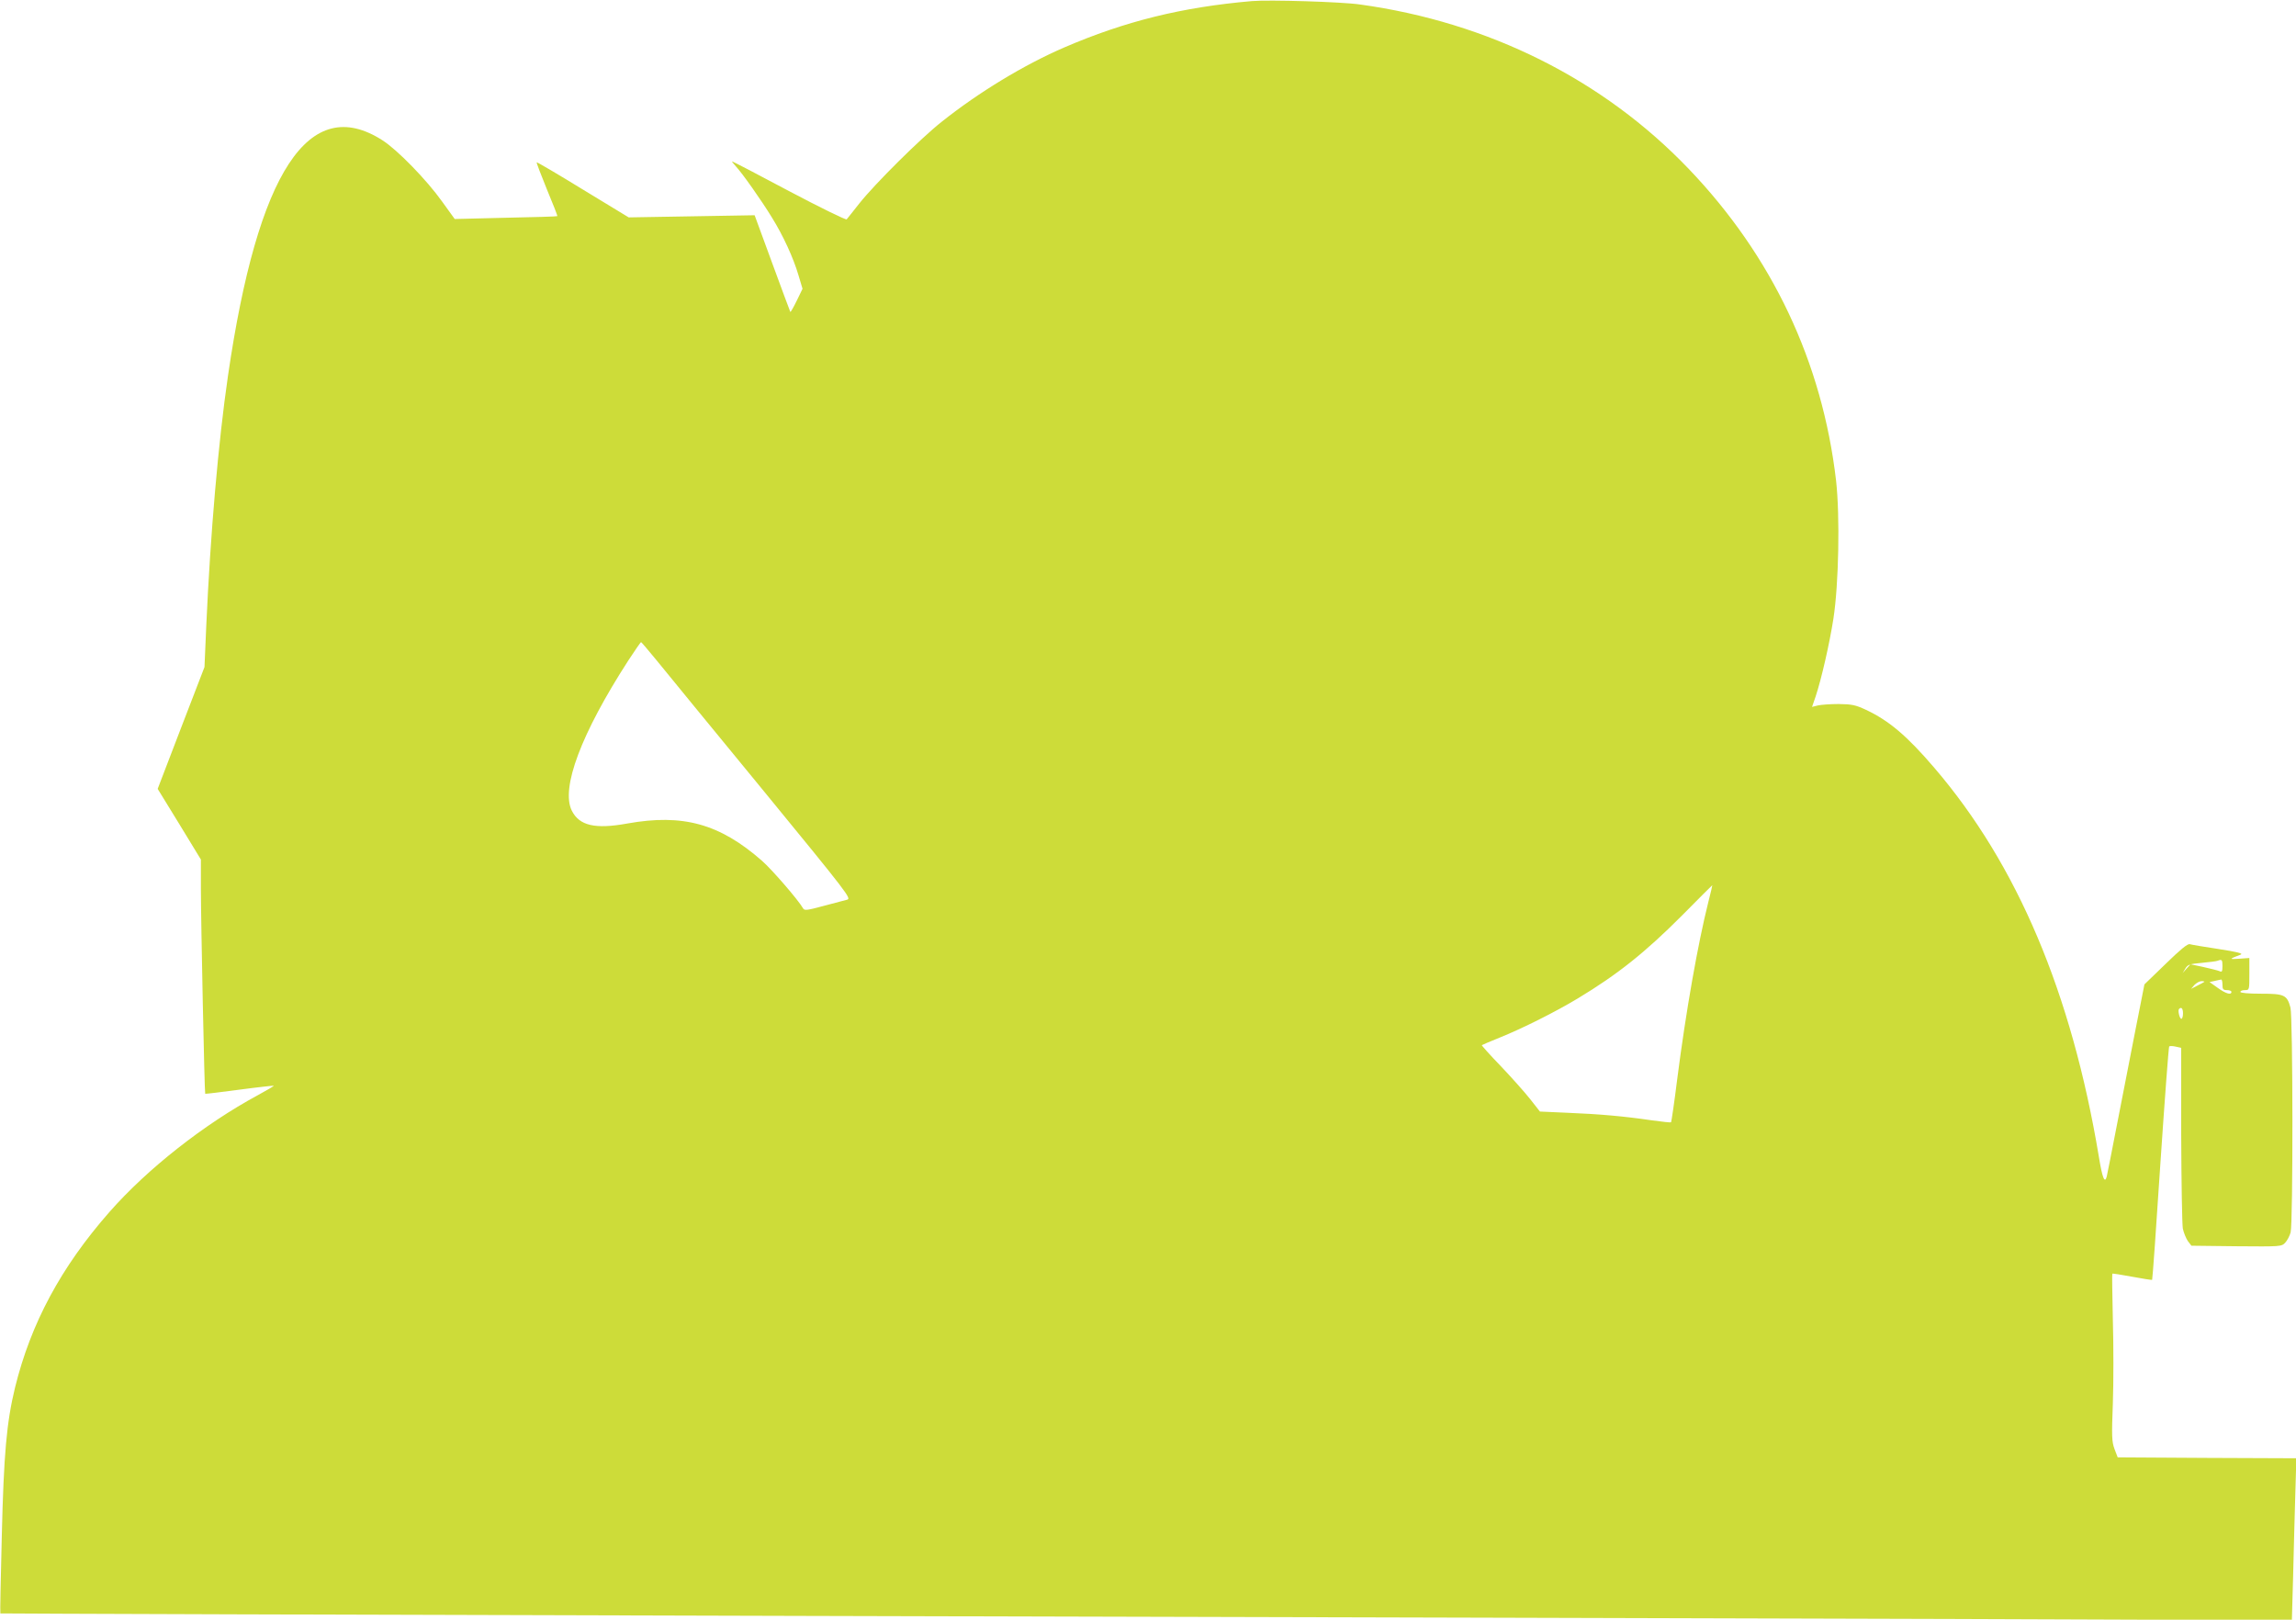 <?xml version="1.0" standalone="no"?>
<!DOCTYPE svg PUBLIC "-//W3C//DTD SVG 20010904//EN"
 "http://www.w3.org/TR/2001/REC-SVG-20010904/DTD/svg10.dtd">
<svg version="1.0" xmlns="http://www.w3.org/2000/svg"
 width="1280pt" height="903pt" viewBox="0 0 1280 903"
 preserveAspectRatio="xMidYMid meet">
<g transform="translate(0,903) scale(0.1,-0.1)"
fill="#cddc39" stroke="none">
<path d="M6980 9024 c-391 -34 -707 -112 -1048 -259 -224 -97 -475 -249 -681
-413 -116 -91 -373 -346 -461 -457 -35 -44 -66 -84 -70 -88 -4 -4 -148 66
-320 157 -172 92 -315 166 -318 166 -3 0 6 -12 20 -27 35 -37 143 -190 201
-285 64 -103 120 -226 148 -321 l23 -77 -32 -66 c-18 -37 -34 -65 -36 -63 -1
2 -47 124 -101 272 l-98 267 -351 -6 -351 -6 -255 155 c-140 86 -256 154 -258
152 -2 -2 24 -70 57 -151 34 -81 60 -148 58 -149 -1 -2 -130 -6 -287 -9 l-285
-7 -70 97 c-87 122 -250 289 -333 342 -409 262 -695 -174 -861 -1313 -54 -370
-98 -881 -121 -1392 l-10 -232 -131 -340 -130 -339 121 -197 120 -197 0 -162
c0 -178 20 -1140 24 -1144 2 -1 87 9 191 23 104 14 190 23 191 22 2 -2 -38
-25 -89 -53 -298 -161 -614 -409 -826 -650 -271 -308 -439 -622 -527 -979 -47
-193 -63 -369 -74 -829 -6 -235 -10 -429 -8 -431 2 -1 2026 -8 4498 -14 2472
-6 5346 -14 6386 -17 l1891 -7 7 249 c3 137 9 340 12 451 l6 203 -498 2 -498
3 -18 47 c-15 41 -16 70 -9 255 4 114 4 323 0 463 -3 140 -5 257 -3 259 2 2
52 -6 111 -17 59 -11 109 -19 111 -17 2 2 23 294 46 649 24 356 46 649 49 652
3 3 19 3 36 -1 l31 -7 0 -481 c1 -265 5 -502 9 -526 5 -24 18 -55 28 -70 l20
-26 251 -3 c248 -2 251 -2 272 20 11 12 25 38 30 57 14 50 13 1204 -1 1254
-19 70 -34 77 -164 77 -70 0 -115 4 -115 10 0 6 11 10 25 10 25 0 25 1 25 89
l0 90 -57 -4 c-58 -4 -57 -2 9 23 15 6 -19 15 -123 31 -79 12 -152 24 -161 27
-12 4 -53 -30 -135 -110 l-118 -114 -53 -269 c-29 -147 -75 -383 -102 -523
-27 -140 -52 -266 -55 -279 -11 -43 -25 -8 -44 110 -152 912 -454 1628 -917
2168 -153 179 -254 264 -382 324 -58 27 -78 31 -152 32 -47 0 -99 -4 -116 -8
l-32 -8 20 58 c33 100 77 293 99 433 30 194 37 572 15 770 -77 662 -356 1252
-822 1739 -477 498 -1115 817 -1832 916 -102 15 -508 27 -602 19z m-3319
-3676 c46 -57 310 -379 586 -715 486 -593 501 -613 475 -619 -15 -4 -74 -20
-132 -35 -92 -25 -106 -26 -113 -13 -26 46 -174 217 -229 265 -236 207 -441
263 -750 208 -181 -33 -268 -12 -310 71 -63 125 52 431 315 838 37 56 68 102
71 102 2 0 41 -46 87 -102z m5863 -1346 c-58 -231 -125 -608 -174 -991 -16
-129 -32 -236 -34 -238 -2 -2 -50 3 -107 11 -156 23 -294 35 -468 42 l-156 7
-55 70 c-30 38 -104 121 -164 184 -60 62 -107 115 -105 116 2 2 47 21 99 42
127 51 312 144 435 218 224 135 378 258 585 466 91 92 166 167 166 166 1 0 -9
-42 -22 -93z m2866 -358 c0 -31 -3 -35 -17 -28 -10 4 -50 14 -90 23 l-71 15
-22 -24 -22 -25 15 25 c13 22 24 26 92 32 43 4 83 9 89 12 23 9 26 5 26 -30z
m0 -104 c0 -25 4 -30 25 -30 14 0 25 -4 25 -10 0 -19 -32 -10 -77 23 l-45 32
28 6 c16 4 32 7 37 8 4 0 7 -12 7 -29z m-101 16 c-2 -2 -20 -11 -39 -21 l-35
-18 19 22 c11 11 28 21 39 21 11 0 18 -2 16 -4z m-119 -176 c0 -16 -4 -30 -9
-30 -10 0 -21 47 -13 55 13 13 22 3 22 -25z"/>
</g>
</svg>
